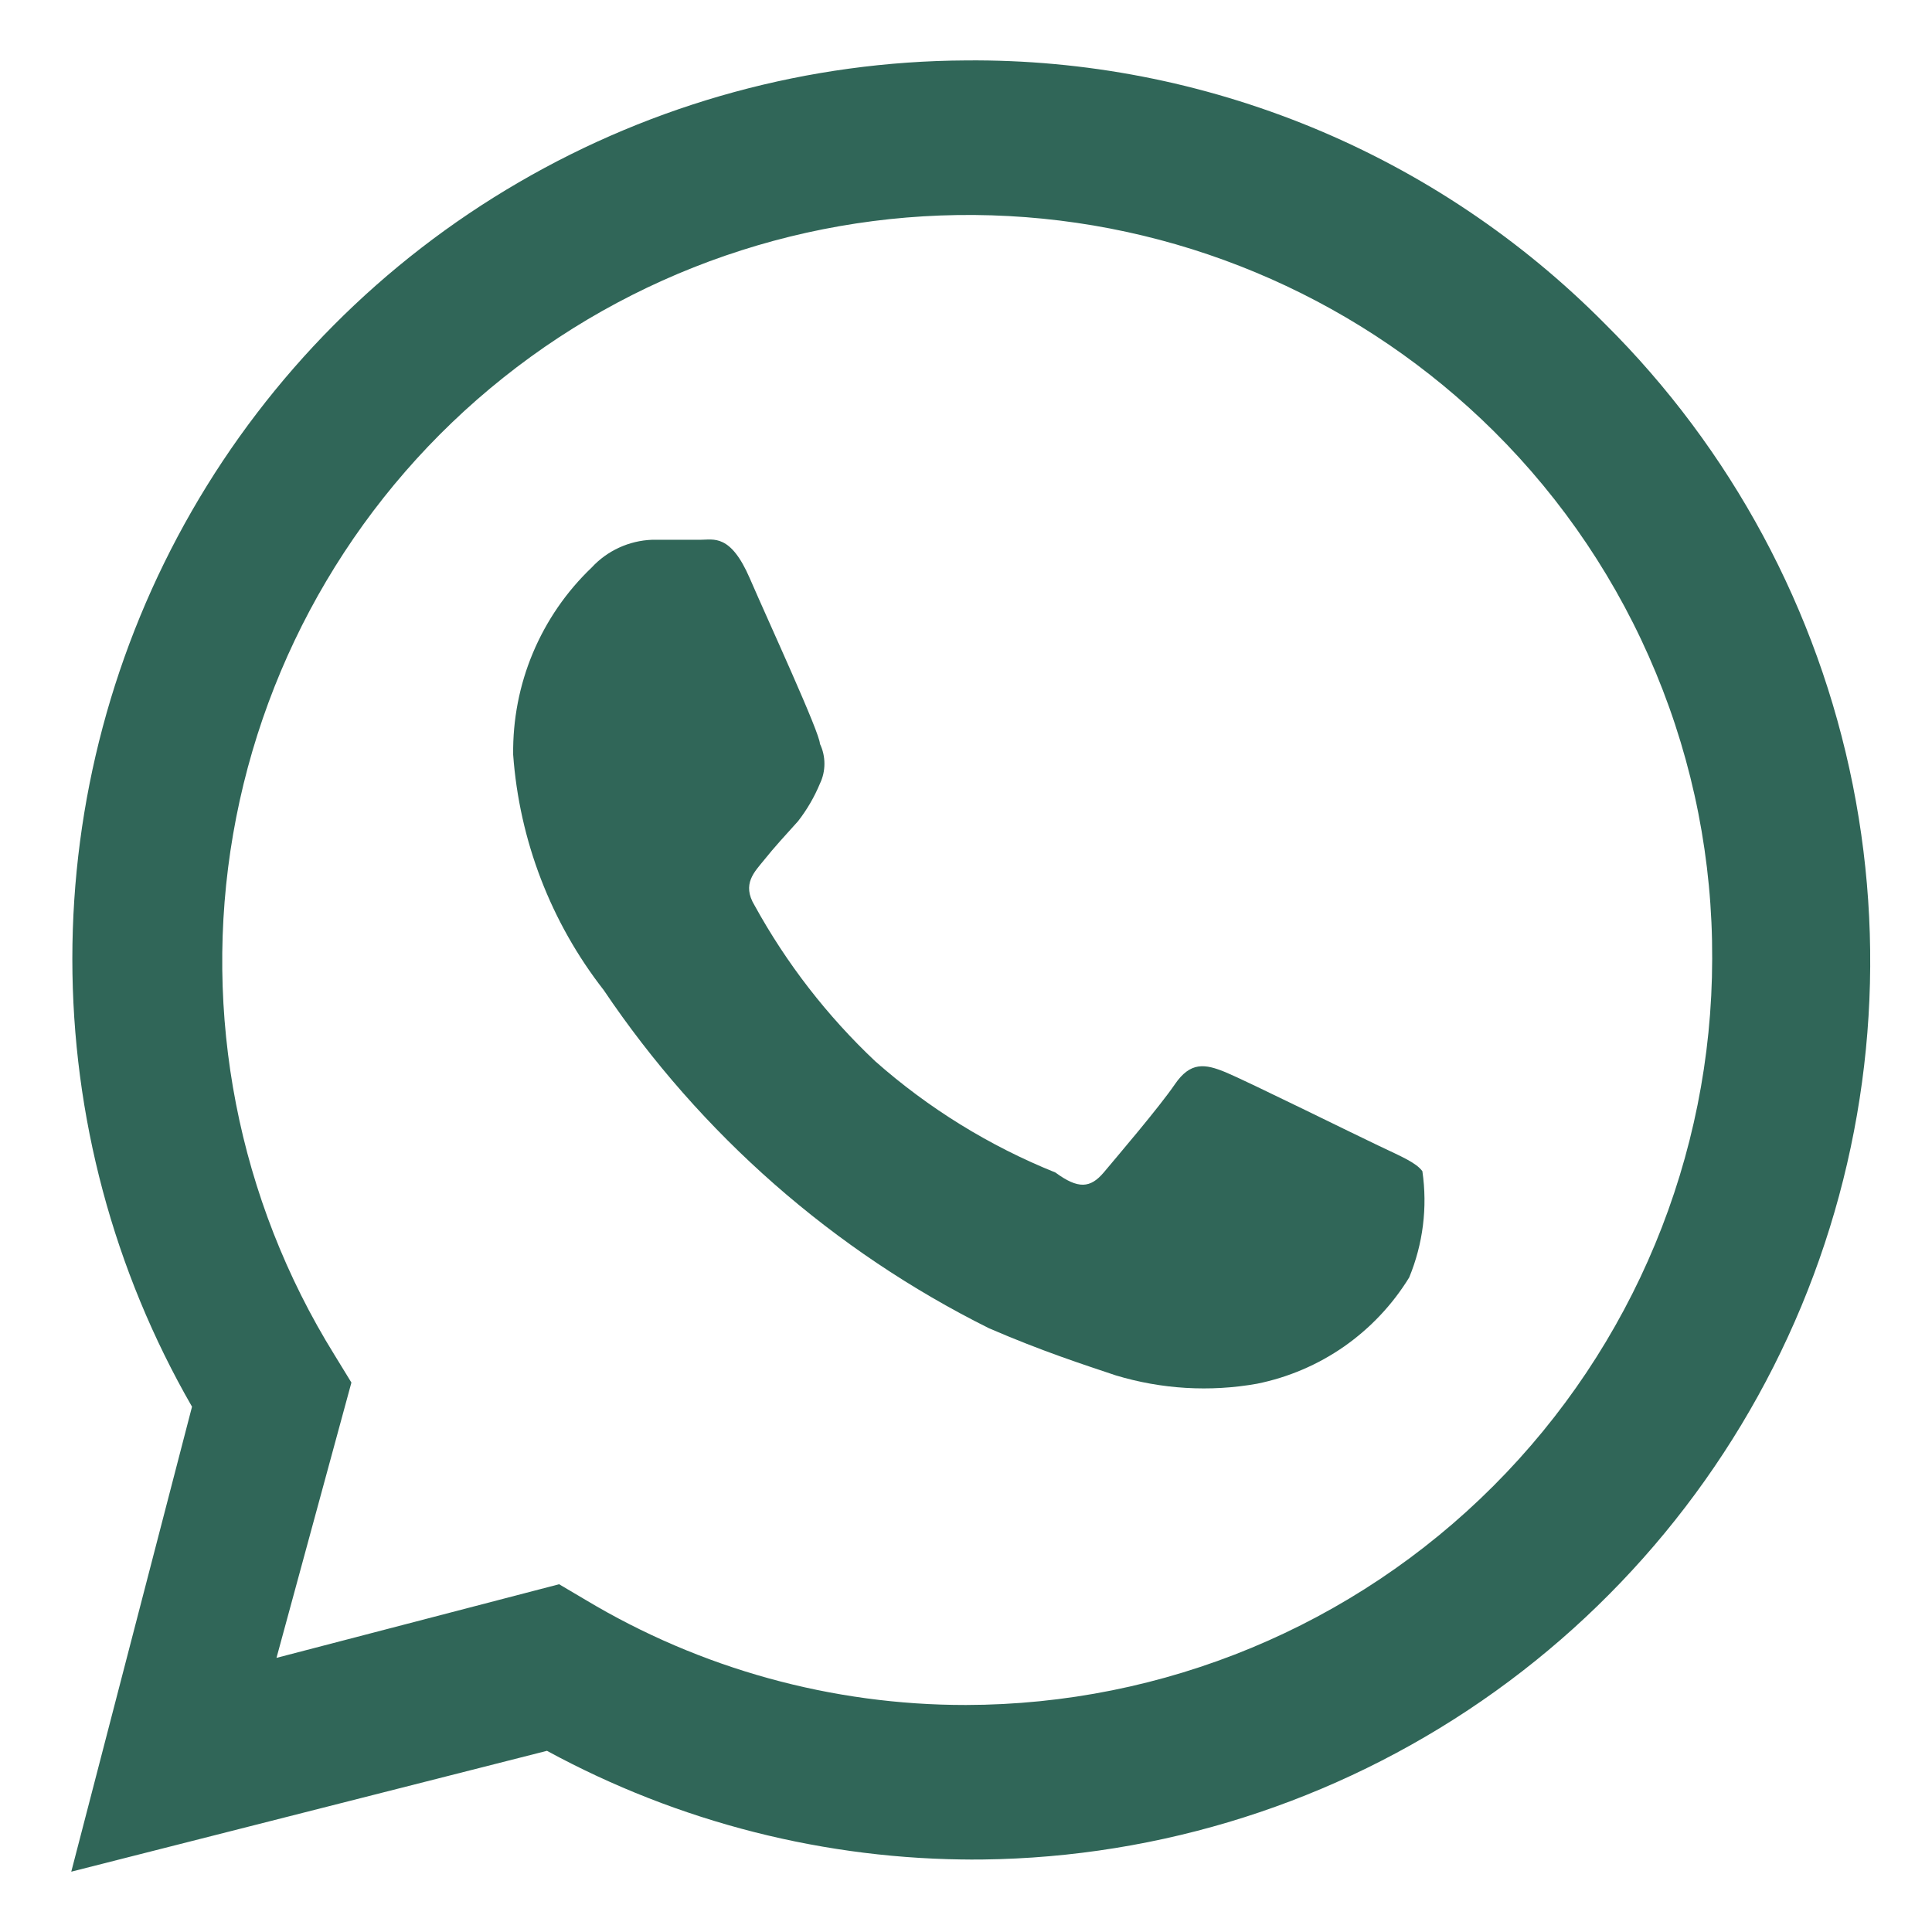 <svg width="18" height="18" viewBox="0 0 18 18" fill="none" xmlns="http://www.w3.org/2000/svg">
<g id="whatsapp-svgrepo-com 1" clip-path="url(#clip0_1_242)">
<path id="Vector" d="M12.848 10.676C12.634 10.575 11.61 10.069 11.419 9.99C11.227 9.911 11.092 9.889 10.946 10.102C10.8 10.316 10.406 10.777 10.283 10.924C10.159 11.07 10.046 11.081 9.833 10.924C9.219 10.677 8.652 10.327 8.156 9.889C7.708 9.467 7.328 8.977 7.031 8.437C6.908 8.235 7.031 8.122 7.121 8.01C7.211 7.897 7.324 7.774 7.436 7.65C7.519 7.543 7.587 7.426 7.639 7.301C7.667 7.243 7.681 7.18 7.681 7.116C7.681 7.051 7.667 6.988 7.639 6.93C7.639 6.829 7.166 5.805 6.986 5.389C6.806 4.972 6.649 5.029 6.525 5.029H6.075C5.861 5.037 5.658 5.13 5.513 5.287C5.277 5.512 5.091 5.783 4.965 6.083C4.839 6.383 4.777 6.706 4.781 7.031C4.839 7.83 5.132 8.593 5.625 9.225C6.529 10.568 7.765 11.653 9.214 12.375C9.709 12.589 10.091 12.712 10.395 12.814C10.822 12.943 11.272 12.97 11.711 12.892C12.003 12.833 12.279 12.715 12.523 12.545C12.767 12.374 12.973 12.156 13.129 11.902C13.258 11.59 13.301 11.248 13.252 10.912C13.196 10.834 13.061 10.777 12.848 10.676Z" fill="#306658"/>
<path id="Vector_2" d="M14.951 3.015C14.173 2.23 13.246 1.608 12.224 1.187C11.201 0.766 10.105 0.553 9 0.563C7.536 0.57 6.099 0.962 4.833 1.699C3.567 2.435 2.517 3.491 1.787 4.761C1.058 6.03 0.674 7.469 0.674 8.934C0.674 10.398 1.058 11.837 1.789 13.106L0.664 17.438L5.096 16.312C6.322 16.979 7.695 17.328 9.09 17.325H9C10.663 17.336 12.291 16.851 13.677 15.933C15.063 15.015 16.144 13.704 16.783 12.169C17.421 10.634 17.588 8.943 17.262 7.313C16.936 5.683 16.131 4.186 14.951 3.015ZM9 15.885C7.752 15.886 6.527 15.548 5.456 14.906L5.209 14.76L2.576 15.446L3.274 12.881L3.116 12.623C2.218 11.176 1.882 9.449 2.172 7.771C2.462 6.093 3.358 4.579 4.69 3.518C6.022 2.456 7.697 1.921 9.398 2.013C11.098 2.104 12.706 2.817 13.916 4.016C14.565 4.66 15.079 5.426 15.428 6.27C15.778 7.114 15.956 8.019 15.952 8.933C15.95 10.775 15.216 12.542 13.913 13.845C12.61 15.149 10.843 15.882 9 15.885Z" fill="#306658"/>
</g>
<defs>
<clipPath id="clip0_1_242">
<rect width="18" height="18" fill="white"/>
</clipPath>
</defs>
</svg>
